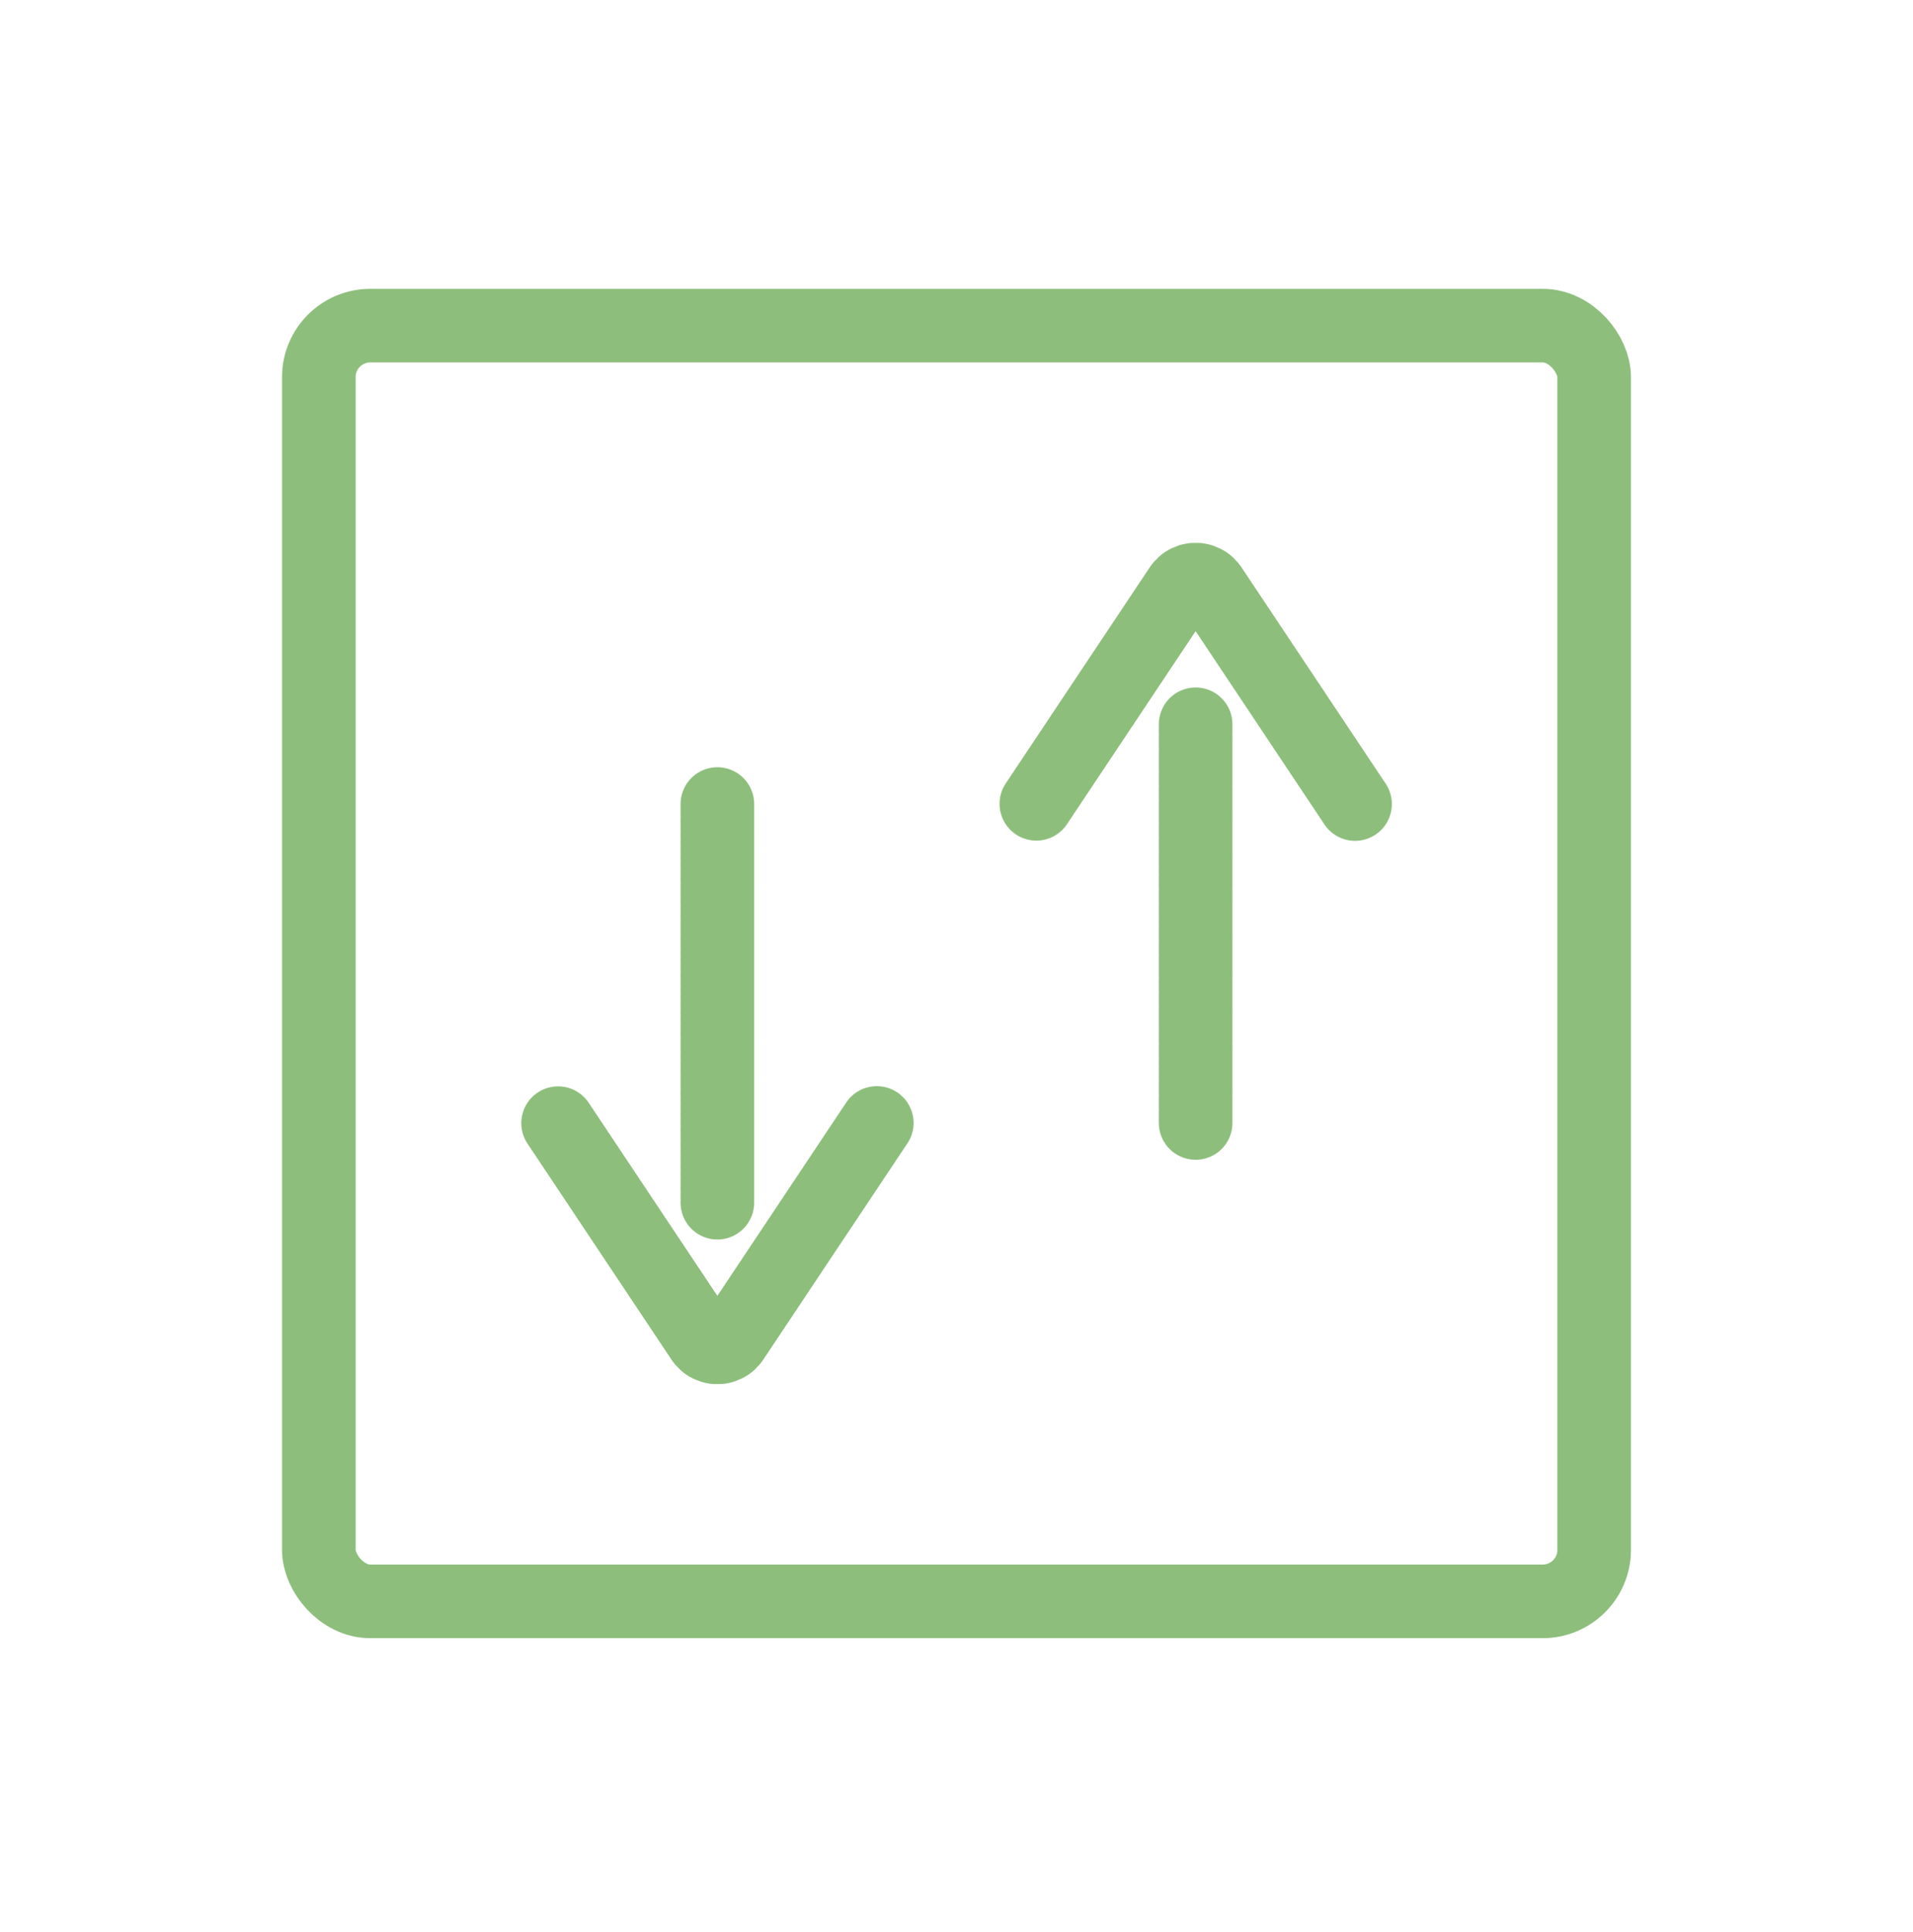 <svg width="104" height="105" viewBox="0 0 104 105" fill="none" xmlns="http://www.w3.org/2000/svg">
<path d="M65 61.03L65 39.363" stroke="#8DBE7C" stroke-width="4" stroke-linecap="round" stroke-dasharray="0.2 0.2"/>
<path d="M39 43.697L39 65.363" stroke="#8DBE7C" stroke-width="4" stroke-linecap="round" stroke-dasharray="0.2 0.2"/>
<path d="M73.667 43.697L65.832 31.945C65.436 31.351 64.564 31.351 64.168 31.945L56.333 43.697" stroke="#8DBE7C" stroke-width="4" stroke-linecap="round" stroke-dasharray="0.2 0.2"/>
<path d="M47.667 61.03L39.832 72.782C39.436 73.375 38.564 73.375 38.168 72.782L30.333 61.03" stroke="#8DBE7C" stroke-width="4" stroke-linecap="round" stroke-dasharray="0.2 0.2"/>
<rect x="17.333" y="17.697" width="69.333" height="69.333" rx="2.8" stroke="#8DBE7C" stroke-width="4"/>
</svg>
